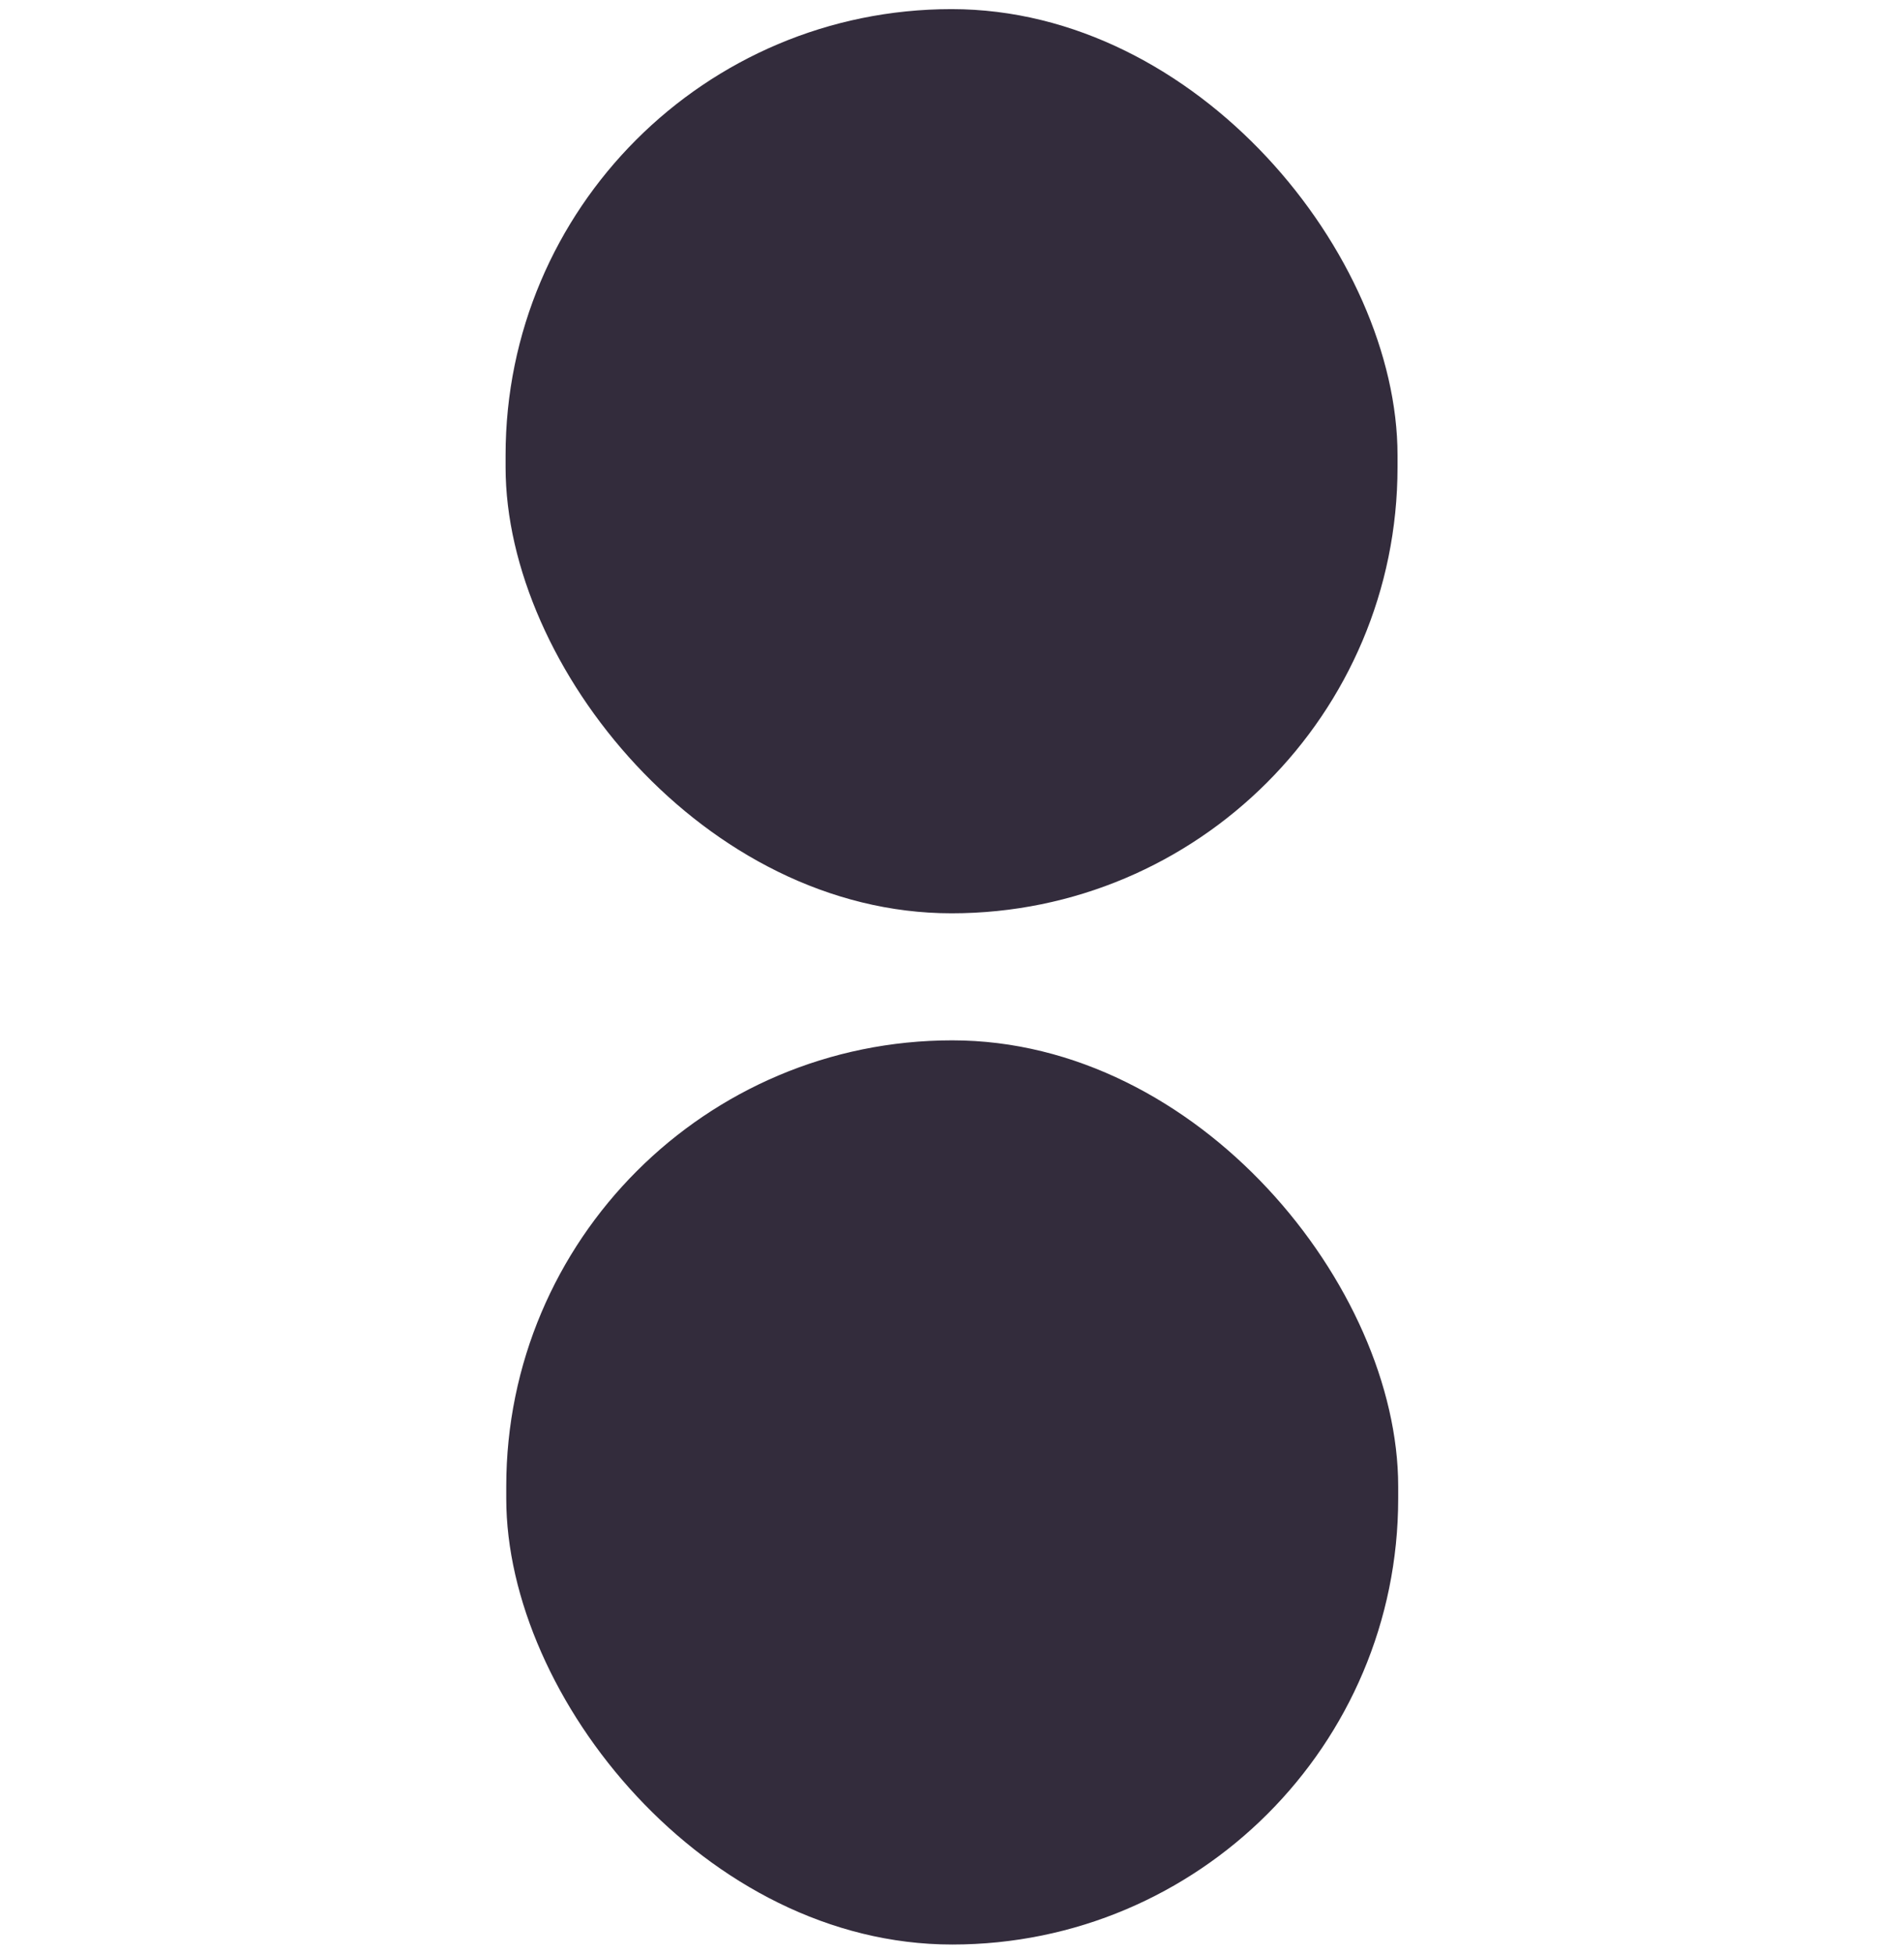 <?xml version="1.0" encoding="UTF-8"?>
<svg id="Capa_1" data-name="Capa 1" xmlns="http://www.w3.org/2000/svg" viewBox="0 0 85.6 87.81">
  <defs>
    <style>
      .cls-1 {
        fill: #332c3c;
      }
    </style>
  </defs>
  <rect class="cls-1" x="22.73" y=".41" width="40.1" height="40.64" rx="20.05" ry="20.05"/>
  <rect class="cls-1" x="22.76" y="46.76" width="40.1" height="40.64" rx="20.05" ry="20.05"/>
</svg>